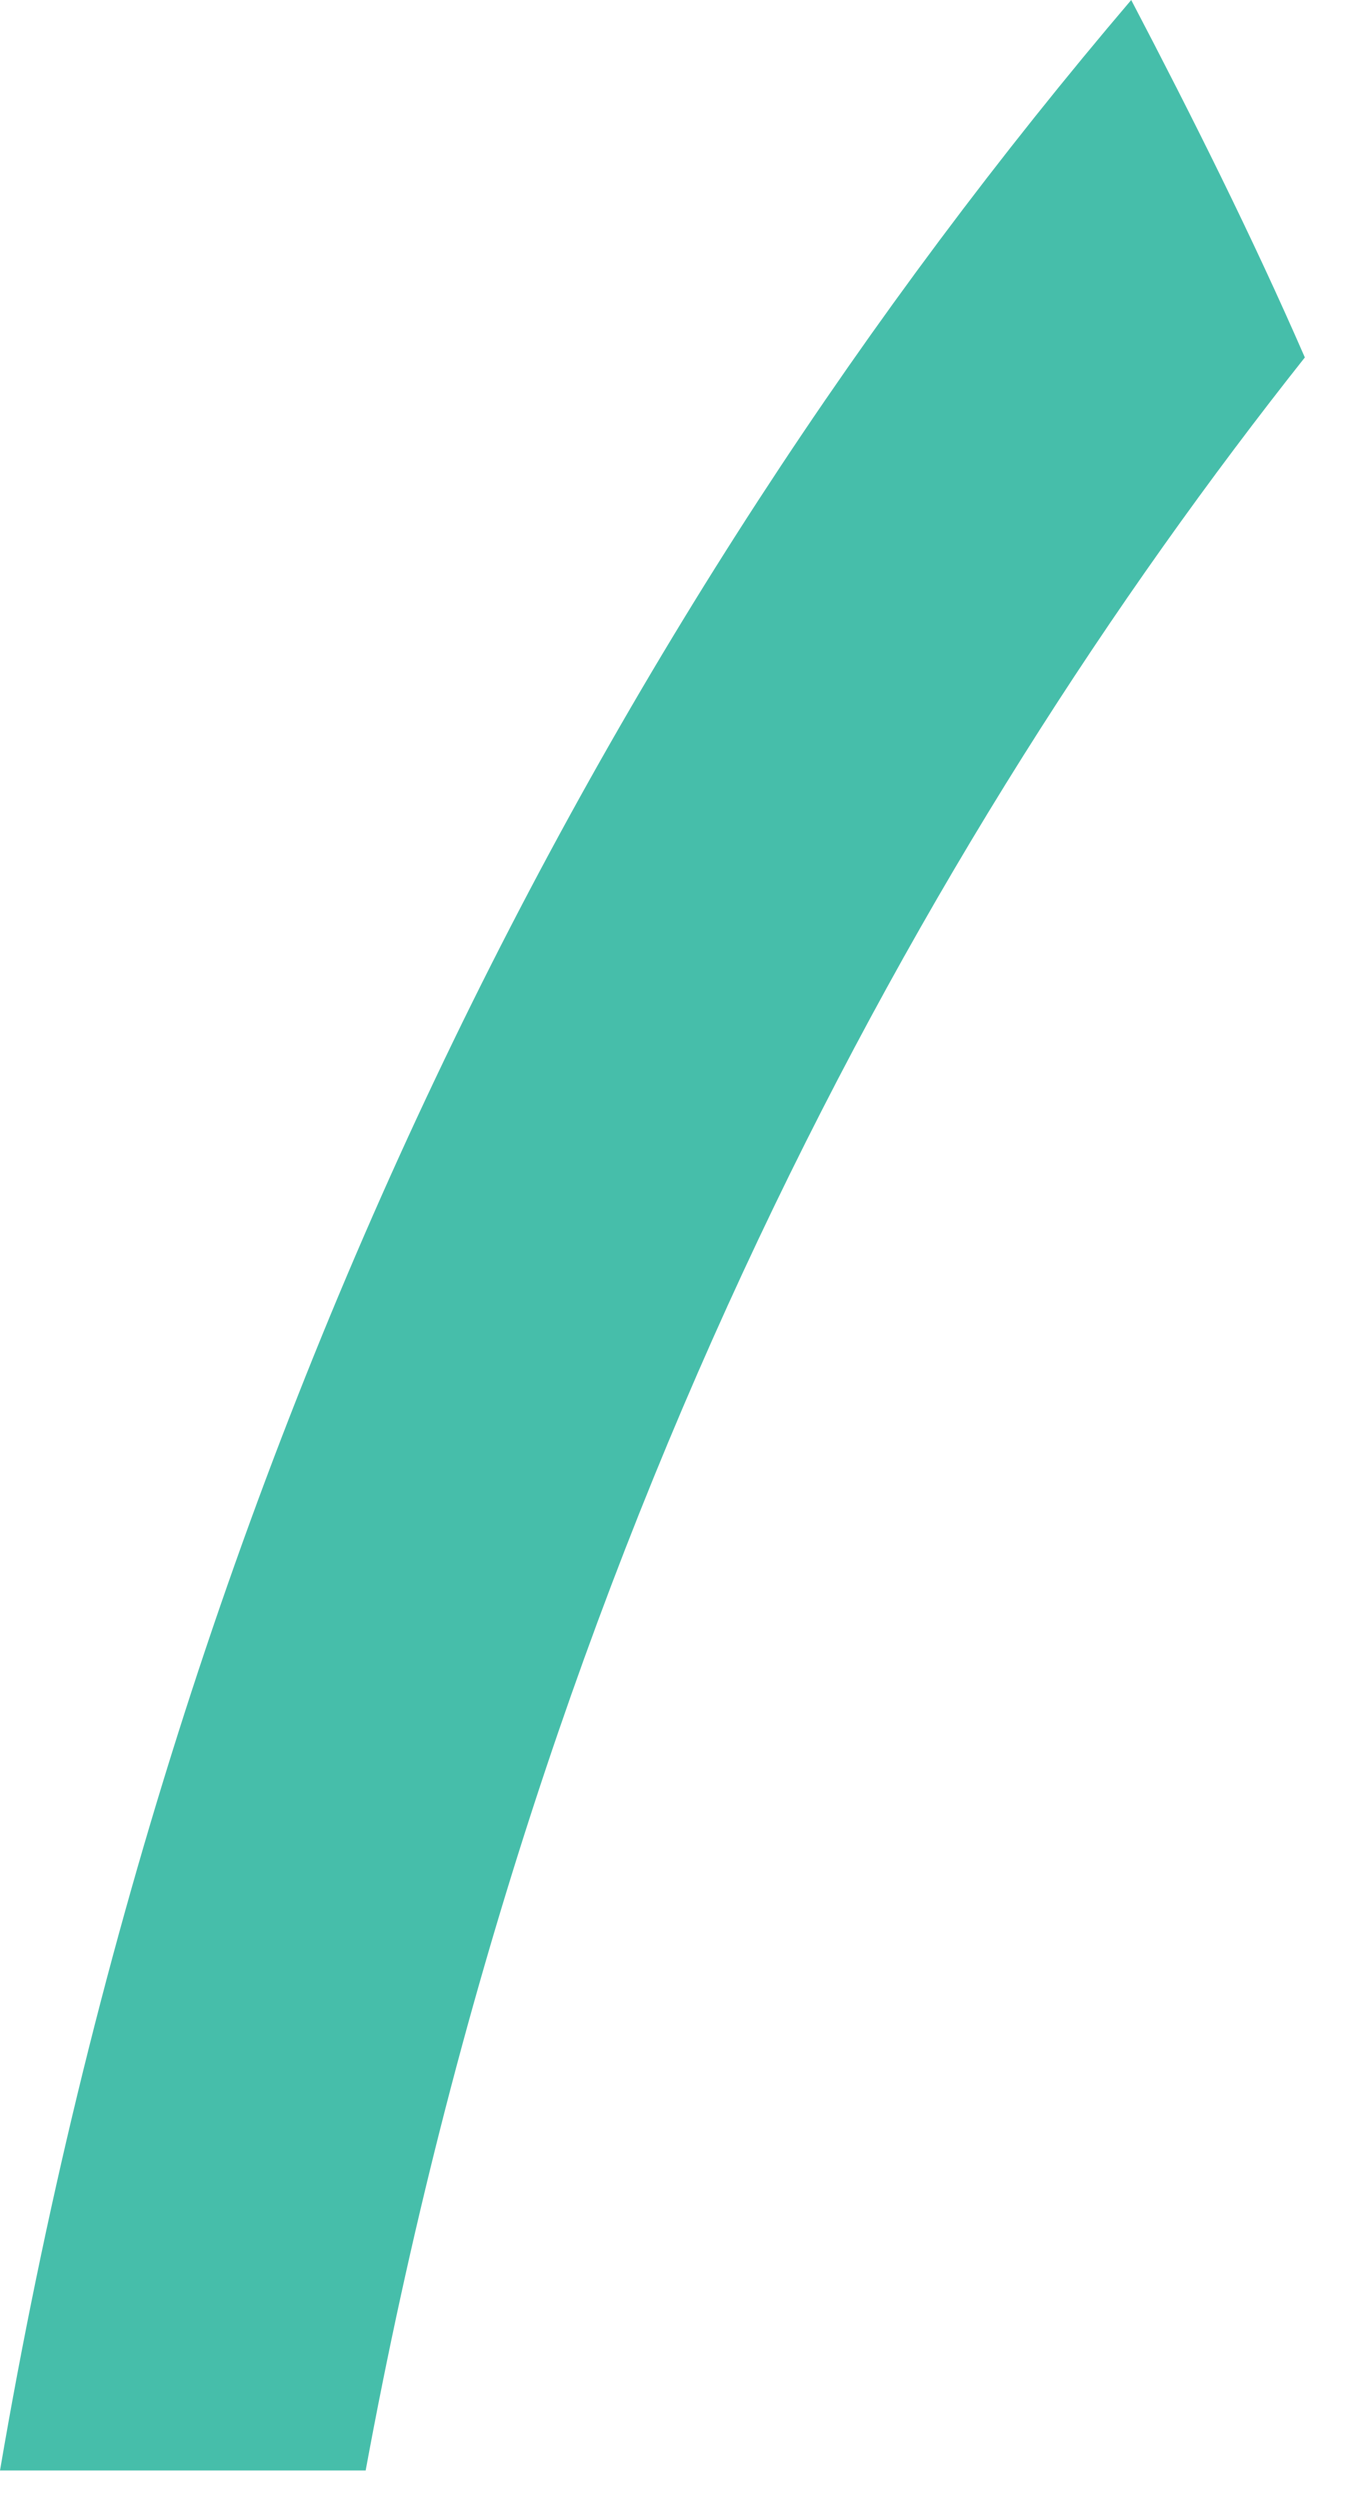 <?xml version="1.0" encoding="utf-8"?>
<svg xmlns="http://www.w3.org/2000/svg" fill="none" height="100%" overflow="visible" preserveAspectRatio="none" style="display: block;" viewBox="0 0 18 33" width="100%">
<path d="M0 32.608H4.829C7.122 20.154 12.229 11.031 17.232 4.718C16.537 3.122 15.738 1.526 14.939 0C8.025 8.117 2.328 18.975 0 32.608Z" fill="#46BEAA" id="Vector"/>
</svg>